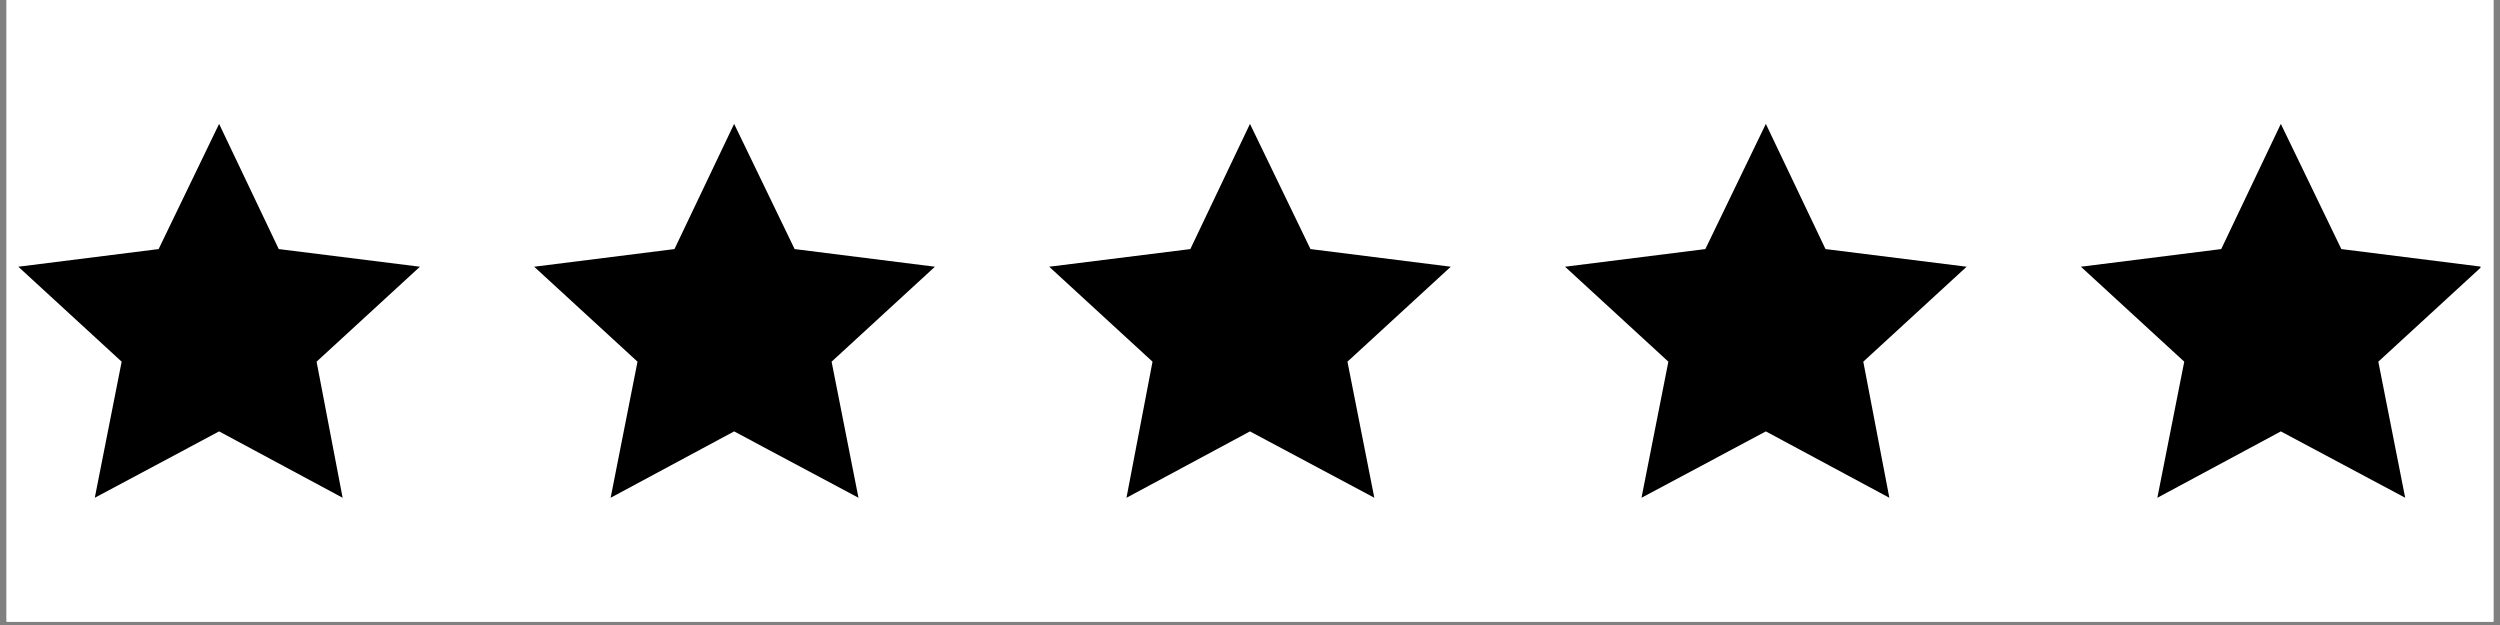 <svg version="1.0" preserveAspectRatio="xMidYMid meet" height="126" viewBox="0 0 378 94.5" zoomAndPan="magnify" width="504" xmlns:xlink="http://www.w3.org/1999/xlink" xmlns="http://www.w3.org/2000/svg"><rect x="0" y="0" width="378" height="94.5" fill="#808080" stroke="none"/><defs><clipPath id="e0e3b2f080"><path clip-rule="nonzero" d="M 0.996 0 L 377.004 0 L 377.004 94.004 L 0.996 94.004 Z M 0.996 0"></path></clipPath><clipPath id="e69ef59cbb"><path clip-rule="nonzero" d="M 2.77 18.559 L 64 18.559 L 64 75.258 L 2.77 75.258 Z M 2.77 18.559"></path></clipPath><clipPath id="4a6353debc"><path clip-rule="nonzero" d="M 80 18.559 L 142 18.559 L 142 75.258 L 80 75.258 Z M 80 18.559"></path></clipPath><clipPath id="1784bb0daa"><path clip-rule="nonzero" d="M 158 18.559 L 220 18.559 L 220 75.258 L 158 75.258 Z M 158 18.559"></path></clipPath><clipPath id="ffb9d7634a"><path clip-rule="nonzero" d="M 236 18.559 L 298 18.559 L 298 75.258 L 236 75.258 Z M 236 18.559"></path></clipPath><clipPath id="168a4a122d"><path clip-rule="nonzero" d="M 314 18.559 L 375.051 18.559 L 375.051 75.258 L 314 75.258 Z M 314 18.559"></path></clipPath></defs><g clip-path="url(#e0e3b2f080)"><path fill-rule="nonzero" fill-opacity="1" d="M 0.996 0 L 377.004 0 L 377.004 94.004 L 0.996 94.004 Z M 0.996 0" fill="#ffffff"></path><path fill-rule="nonzero" fill-opacity="1" d="M 0.996 0 L 377.004 0 L 377.004 94.004 L 0.996 94.004 Z M 0.996 0" fill="#ffffff"></path></g><g clip-path="url(#e69ef59cbb)"><path fill-rule="nonzero" fill-opacity="1" d="M 33.129 18.73 L 23.984 37.66 L 2.77 40.328 L 18.395 54.684 L 14.332 75.262 L 33.129 65.227 L 51.805 75.262 L 47.867 54.684 L 63.492 40.328 L 42.148 37.66 Z M 33.129 18.73" fill="#000000"></path></g><g clip-path="url(#4a6353debc)"><path fill-rule="nonzero" fill-opacity="1" d="M 111 18.73 L 101.98 37.66 L 80.766 40.328 L 96.391 54.684 L 92.328 75.262 L 111 65.227 L 129.801 75.262 L 125.738 54.684 L 141.359 40.328 L 120.148 37.66 Z M 111 18.73" fill="#000000"></path></g><g clip-path="url(#1784bb0daa)"><path fill-rule="nonzero" fill-opacity="1" d="M 188.996 18.73 L 179.98 37.66 L 158.637 40.328 L 174.262 54.684 L 170.324 75.262 L 188.996 65.227 L 207.797 75.262 L 203.734 54.684 L 219.359 40.328 L 198.145 37.66 Z M 188.996 18.73" fill="#000000"></path></g><g clip-path="url(#ffb9d7634a)"><path fill-rule="nonzero" fill-opacity="1" d="M 266.996 18.73 L 257.848 37.66 L 236.633 40.328 L 252.258 54.684 L 248.195 75.262 L 266.996 65.227 L 285.668 75.262 L 281.73 54.684 L 297.355 40.328 L 276.016 37.66 Z M 266.996 18.73" fill="#000000"></path></g><g clip-path="url(#168a4a122d)"><path fill-rule="nonzero" fill-opacity="1" d="M 344.863 18.73 L 335.848 37.66 L 314.633 40.328 L 330.258 54.684 L 326.191 75.262 L 344.863 65.227 L 363.664 75.262 L 359.602 54.684 L 375.227 40.328 L 354.012 37.66 Z M 344.863 18.73" fill="#000000"></path></g></svg>